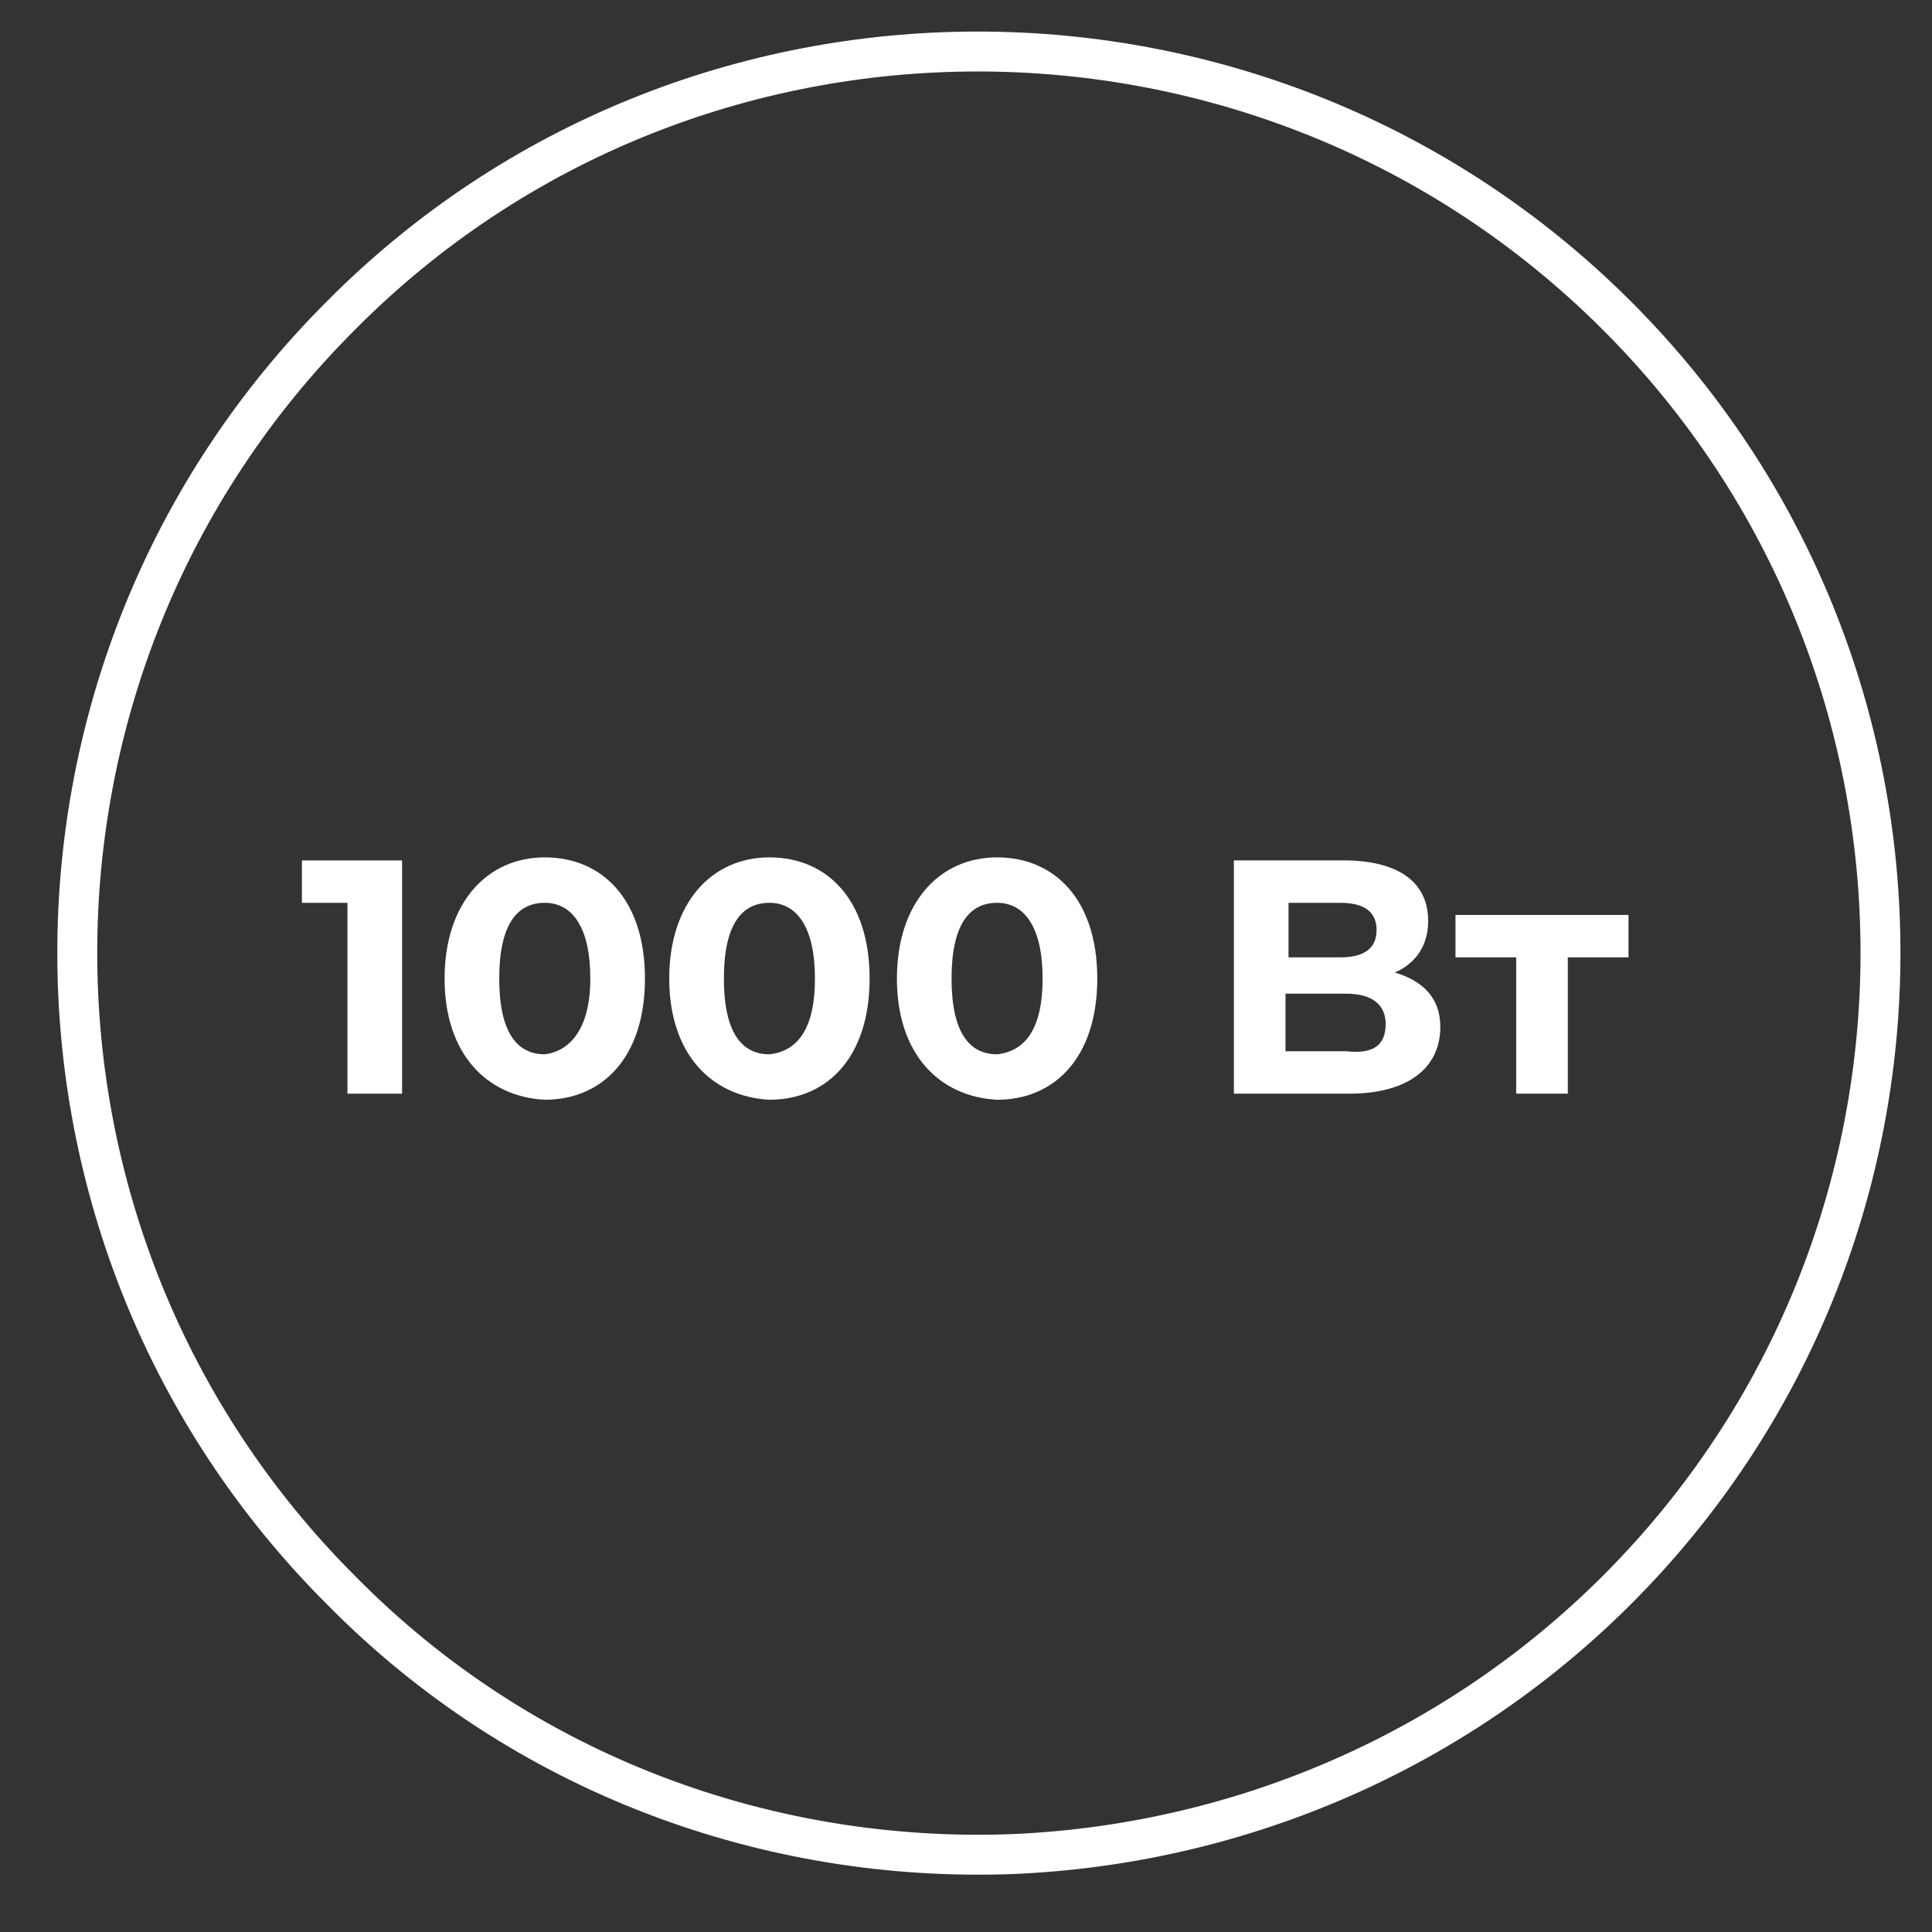 <svg width="75" height="75" viewBox="0 0 75 75" fill="none" xmlns="http://www.w3.org/2000/svg">
<rect x="0" y="0" width="75" height="75" fill="#333333" stroke="none"/>
<path d="M62.748 12.232C76.418 25.874 76.418 48.101 62.748 61.743C56.266 68.212 47.781 71.622 39.296 71.975C29.869 72.328 20.323 68.918 13.252 61.743C-0.418 48.101 -0.418 25.874 13.252 12.232C26.805 -1.411 49.077 -1.411 62.748 12.232Z" stroke="white" stroke-width="1.55" stroke-miterlimit="10" stroke-linecap="round"/>
<path d="M15.609 33.402V42.457H13.488V35.048H11.72V33.402H15.609Z" fill="white"/>
<path d="M17.259 37.987C17.259 35.047 18.909 33.283 21.148 33.283C23.387 33.283 25.037 34.93 25.037 37.987C25.037 41.045 23.387 42.692 21.148 42.692C18.909 42.574 17.259 40.928 17.259 37.987ZM22.916 37.987C22.916 35.988 22.209 35.047 21.148 35.047C20.087 35.047 19.38 35.87 19.38 37.987C19.38 40.104 20.087 40.928 21.148 40.928C22.091 40.81 22.916 39.987 22.916 37.987Z" fill="white"/>
<path d="M25.98 37.987C25.98 35.047 27.63 33.283 29.869 33.283C32.108 33.283 33.758 34.93 33.758 37.987C33.758 41.045 32.108 42.692 29.869 42.692C27.63 42.574 25.98 40.928 25.98 37.987ZM31.636 37.987C31.636 35.988 30.929 35.047 29.869 35.047C28.808 35.047 28.101 35.87 28.101 37.987C28.101 40.104 28.808 40.928 29.869 40.928C30.929 40.81 31.636 39.987 31.636 37.987Z" fill="white"/>
<path d="M34.818 37.987C34.818 35.047 36.468 33.283 38.707 33.283C40.946 33.283 42.596 34.93 42.596 37.987C42.596 41.045 40.946 42.692 38.707 42.692C36.468 42.574 34.818 40.928 34.818 37.987ZM40.474 37.987C40.474 35.988 39.767 35.047 38.707 35.047C37.646 35.047 36.939 35.87 36.939 37.987C36.939 40.104 37.646 40.928 38.707 40.928C39.767 40.81 40.474 39.987 40.474 37.987Z" fill="white"/>
<path d="M55.913 39.869C55.913 41.398 54.734 42.456 52.377 42.456H47.899V33.4H52.142C54.263 33.4 55.441 34.224 55.441 35.752C55.441 36.693 54.97 37.399 54.145 37.752C55.323 38.105 55.913 38.81 55.913 39.869ZM50.02 37.164H52.024C52.967 37.164 53.438 36.811 53.438 36.105C53.438 35.4 52.967 35.047 52.024 35.047H50.02V37.164ZM53.791 39.751C53.791 39.045 53.32 38.575 52.259 38.575H49.903V40.809H52.259C53.32 40.927 53.791 40.574 53.791 39.751Z" fill="white"/>
<path d="M63.219 37.164H60.862V42.456H58.858V37.164H56.502V35.518H63.219V37.164Z" fill="white"/>
</svg>
